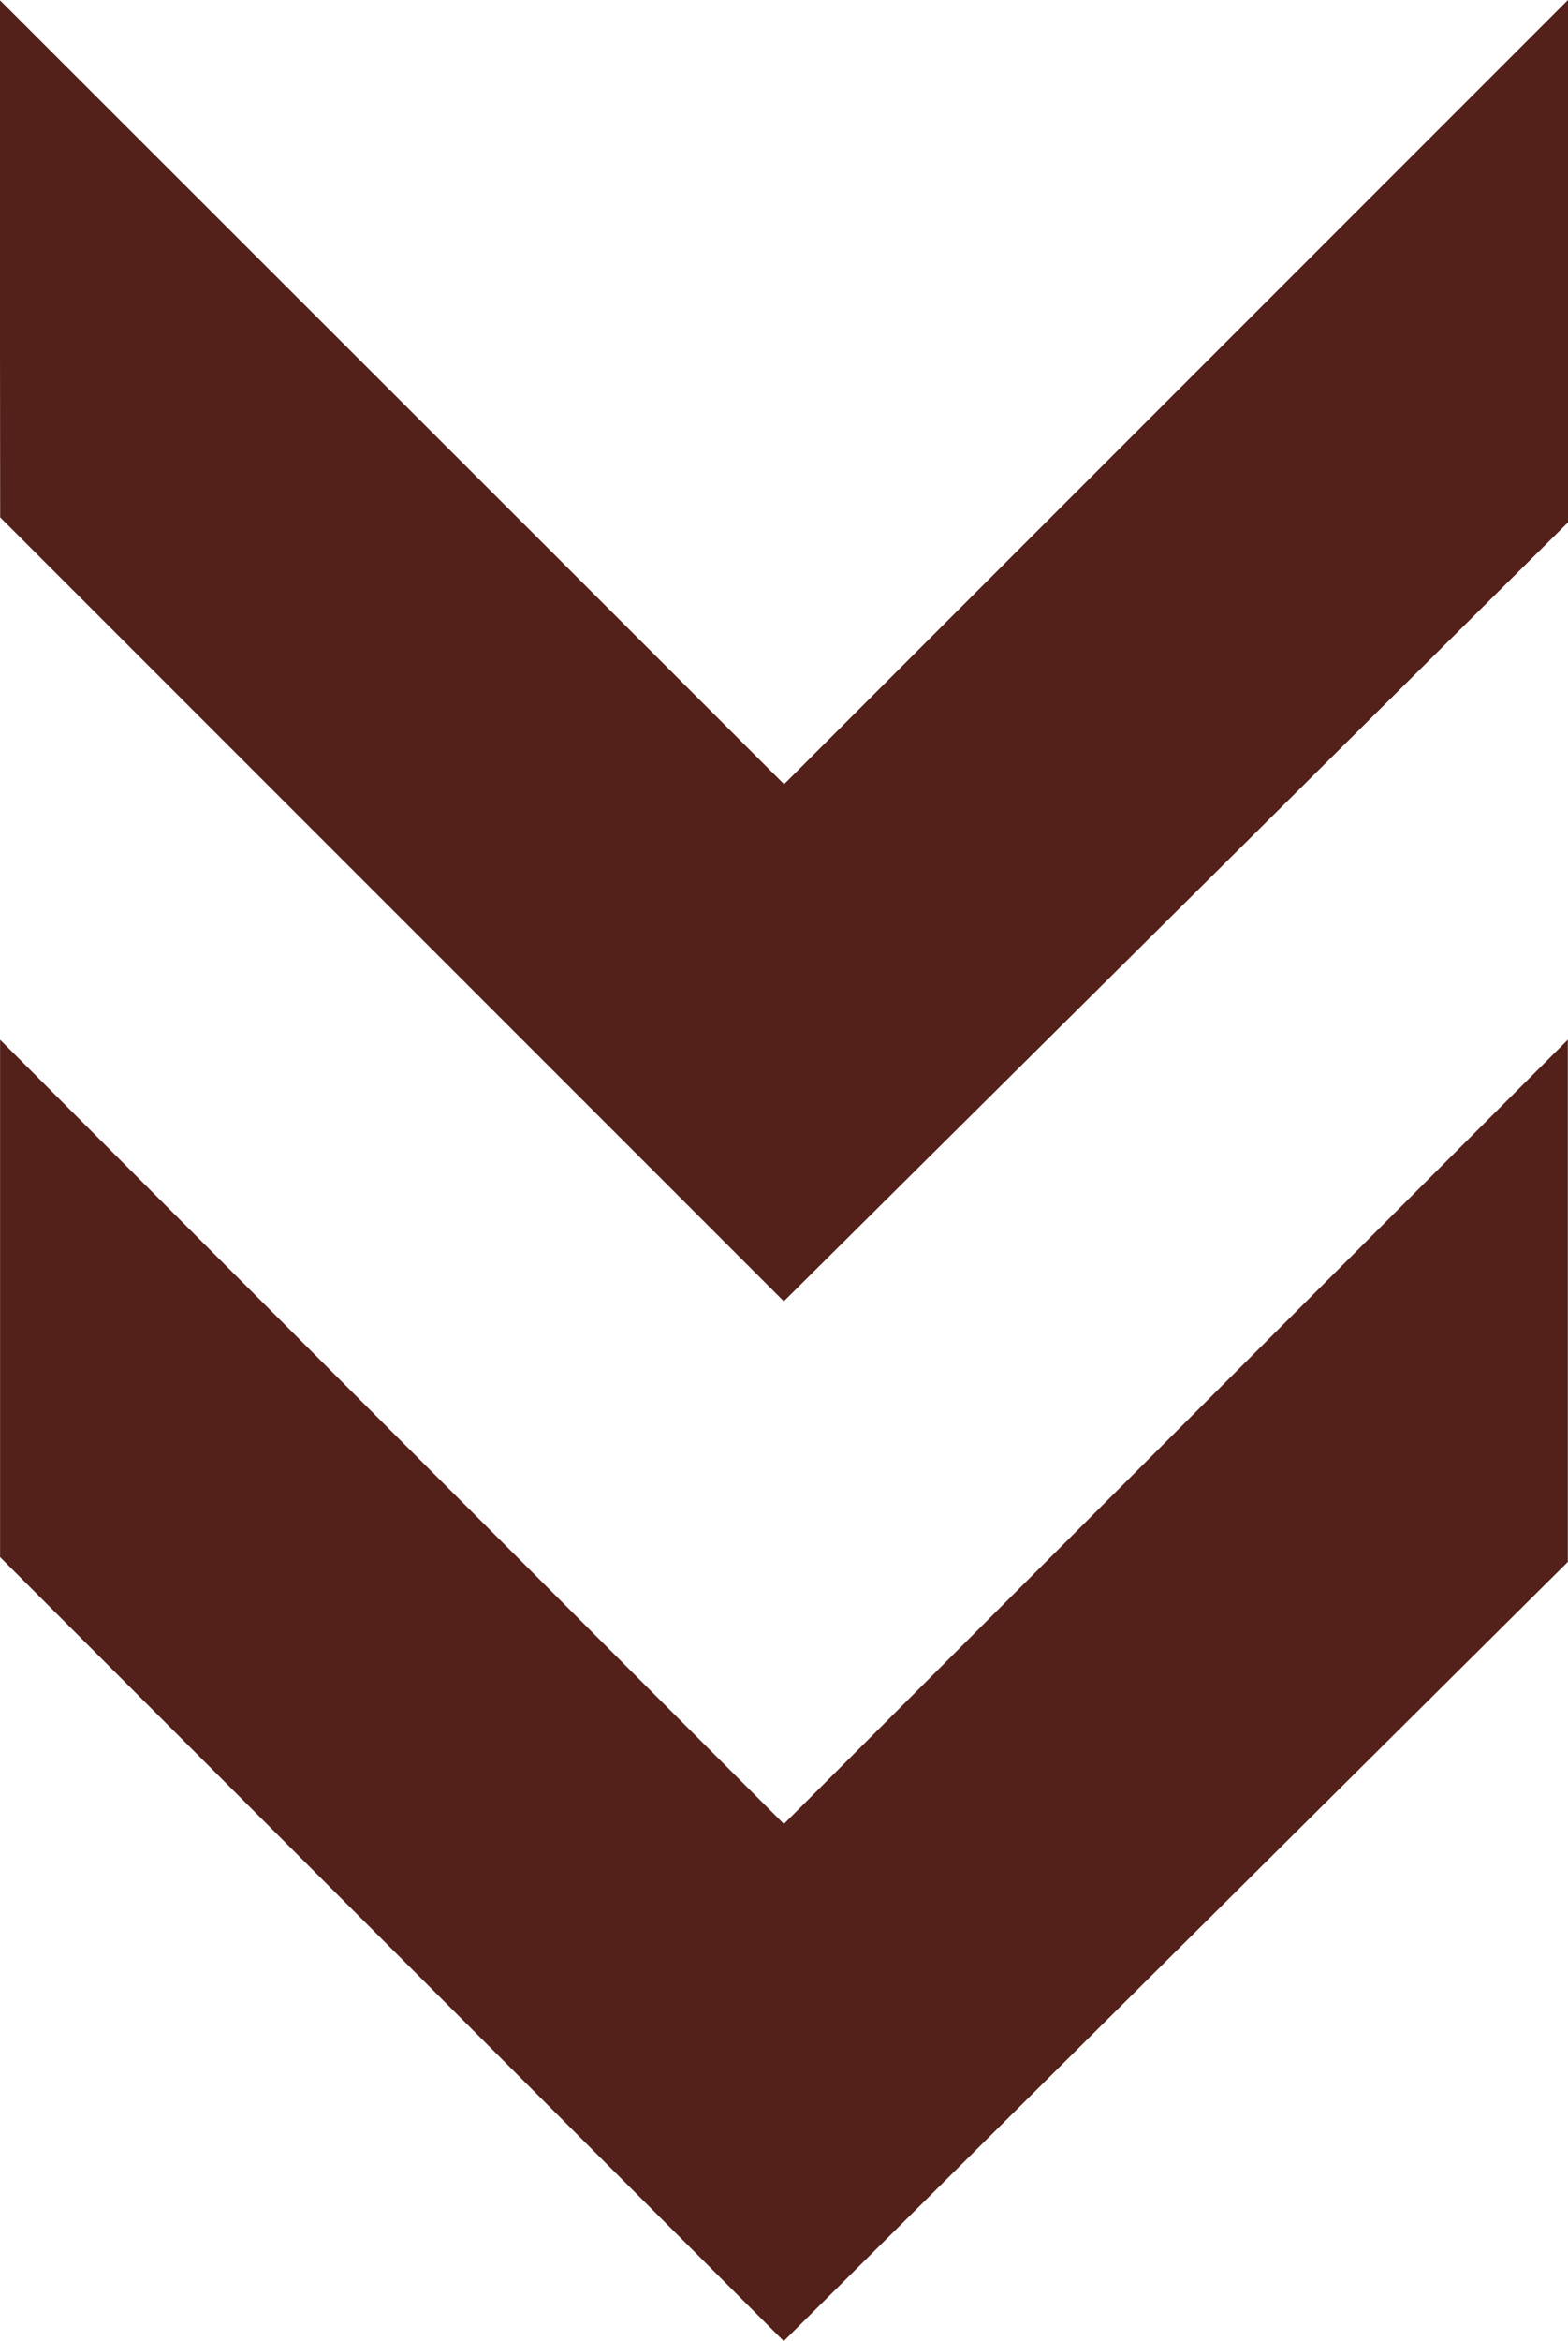 <?xml version="1.0" encoding="utf-8"?>
<!-- Generator: Adobe Illustrator 16.0.0, SVG Export Plug-In . SVG Version: 6.00 Build 0)  -->
<!DOCTYPE svg PUBLIC "-//W3C//DTD SVG 1.1//EN" "http://www.w3.org/Graphics/SVG/1.1/DTD/svg11.dtd">
<svg version="1.1" id="Warstwa_1" xmlns="http://www.w3.org/2000/svg" xmlns:xlink="http://www.w3.org/1999/xlink" x="0px" y="0px"
	 width="18.496px" height="27.602px" viewBox="0 0 18.496 27.602" enable-background="new 0 0 18.496 27.602" xml:space="preserve">
<g id="Group_823" transform="translate(12.163) rotate(90)">
	<g id="Group_39" transform="translate(0 -6.333)">
		<path id="Path_41" fill="#53201A" d="M0,0l9.247,9.247L0,18.5l6.1-0.006l9.244-9.244L6.16,0H0z"/>
	</g>
	<g id="Group_40" transform="translate(12.26 -6.331)">
		<path id="Path_42" fill="#53201A" d="M0,0l9.247,9.247L0,18.493h6.1l9.244-9.244L6.157,0H0z"/>
	</g>
</g>
</svg>
